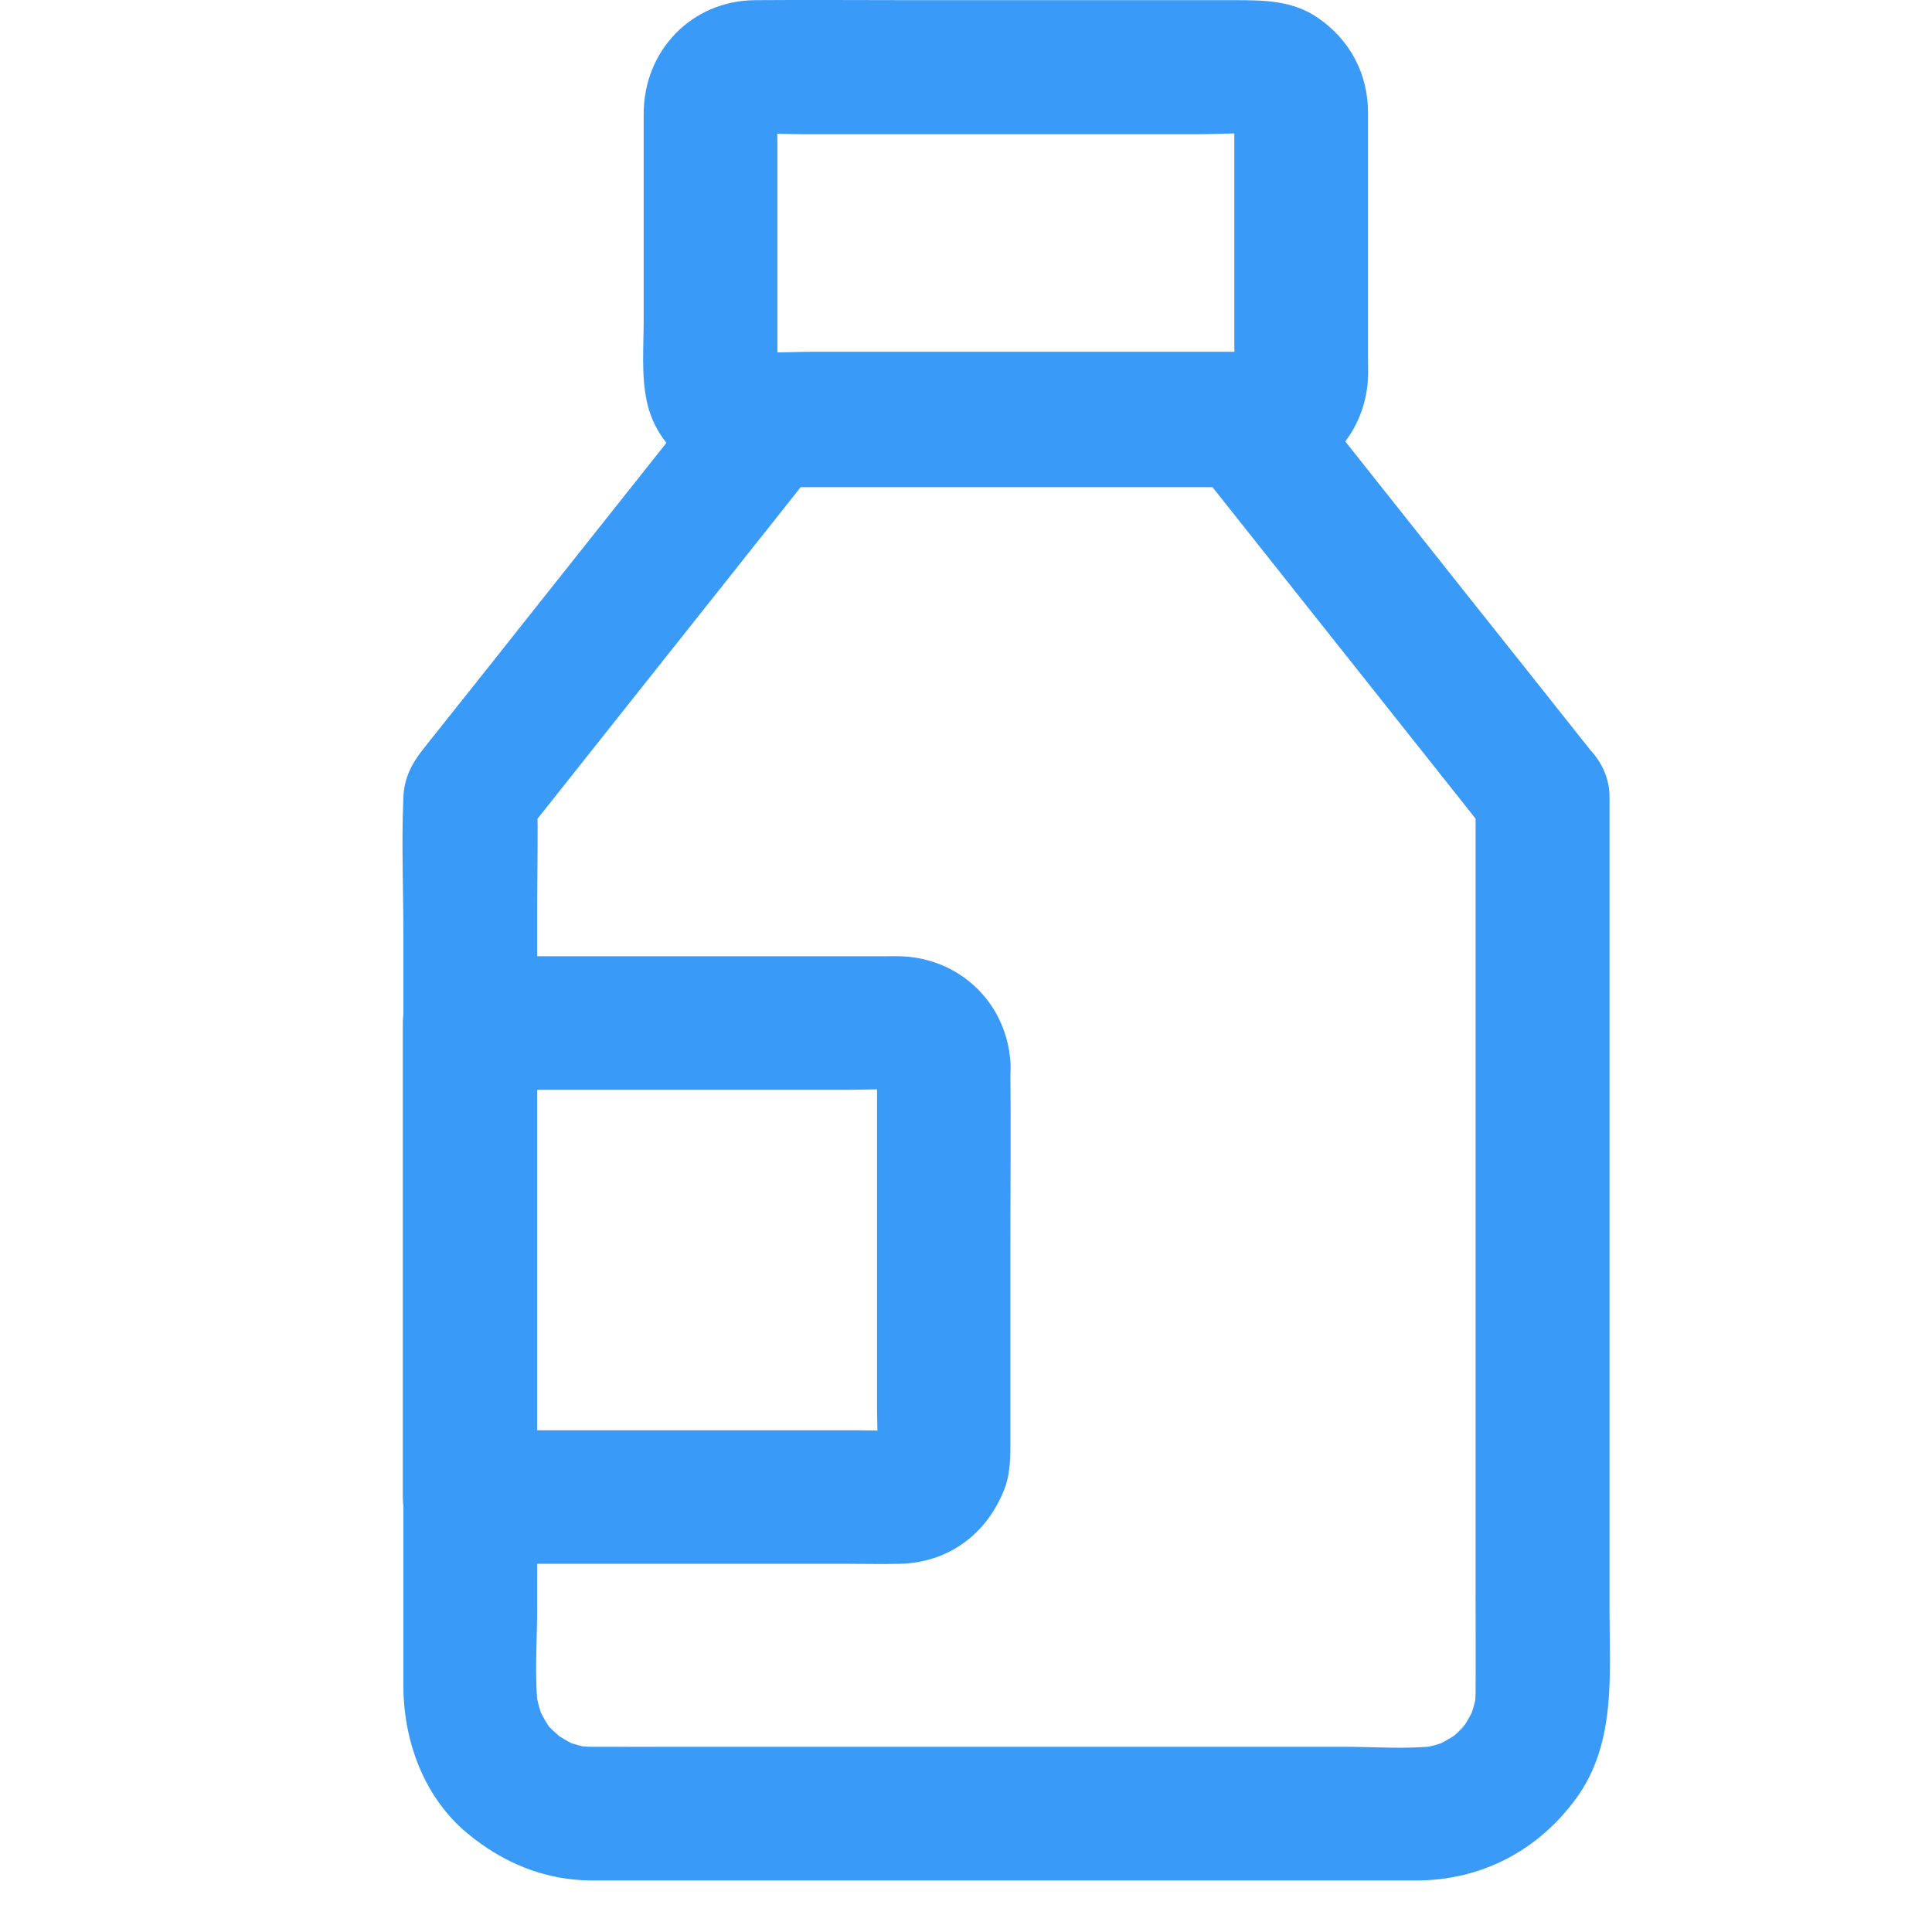 <svg width="24" height="24" viewBox="0 0 24 24" fill="none" xmlns="http://www.w3.org/2000/svg">
<path d="M18.33 9.897C18.33 10.273 18.33 10.646 18.33 11.022C18.33 11.921 18.33 12.819 18.33 13.718C18.33 14.796 18.33 15.871 18.33 16.949C18.33 17.875 18.33 18.802 18.33 19.728C18.33 20.156 18.333 20.587 18.33 21.016C18.33 21.082 18.325 21.149 18.319 21.215C18.33 21.14 18.338 21.068 18.35 20.994C18.33 21.129 18.294 21.259 18.242 21.386C18.269 21.32 18.297 21.254 18.325 21.187C18.286 21.276 18.239 21.361 18.186 21.442C18.14 21.508 18.07 21.547 18.231 21.389C18.198 21.422 18.167 21.461 18.134 21.497C18.101 21.53 18.062 21.563 18.026 21.594C17.927 21.682 18.2 21.475 18.079 21.552C17.996 21.605 17.913 21.652 17.824 21.693C17.891 21.666 17.957 21.638 18.023 21.61C17.896 21.663 17.769 21.699 17.631 21.718C17.706 21.707 17.777 21.699 17.852 21.688C17.471 21.732 17.07 21.699 16.688 21.699C15.859 21.699 15.027 21.699 14.197 21.699C13.186 21.699 12.174 21.699 11.162 21.699C10.297 21.699 9.429 21.699 8.563 21.699C8.157 21.699 7.753 21.701 7.347 21.699C7.281 21.699 7.214 21.693 7.151 21.688C7.225 21.699 7.297 21.707 7.372 21.718C7.236 21.699 7.107 21.663 6.979 21.61C7.046 21.638 7.112 21.666 7.178 21.693C7.087 21.654 7.007 21.605 6.924 21.552C6.802 21.478 7.082 21.69 6.977 21.594C6.941 21.561 6.905 21.53 6.869 21.497C6.858 21.486 6.766 21.4 6.772 21.389C6.769 21.397 6.913 21.588 6.816 21.442C6.761 21.361 6.717 21.276 6.678 21.187C6.706 21.254 6.733 21.32 6.761 21.386C6.708 21.259 6.673 21.129 6.653 20.994C6.664 21.068 6.673 21.14 6.684 21.215C6.637 20.811 6.673 20.391 6.673 19.985C6.673 19.1 6.673 18.218 6.673 17.334C6.673 16.258 6.673 15.18 6.673 14.105C6.673 13.165 6.673 12.228 6.673 11.288C6.673 10.832 6.686 10.373 6.673 9.917C6.673 9.911 6.673 9.903 6.673 9.897C6.592 10.094 6.509 10.287 6.429 10.483C6.847 9.955 7.267 9.43 7.684 8.902C8.351 8.062 9.017 7.224 9.683 6.384C9.835 6.193 9.987 5.999 10.139 5.809C9.943 5.889 9.749 5.972 9.553 6.052C10.216 6.052 10.877 6.052 11.541 6.052C12.602 6.052 13.664 6.052 14.725 6.052C14.969 6.052 15.212 6.052 15.455 6.052C15.259 5.972 15.065 5.889 14.869 5.809C15.287 6.337 15.707 6.862 16.124 7.39C16.79 8.23 17.457 9.068 18.123 9.908C18.275 10.099 18.427 10.293 18.579 10.483C18.703 10.638 18.977 10.727 19.165 10.727C19.37 10.727 19.61 10.635 19.751 10.483C19.895 10.326 20.003 10.118 19.994 9.897C19.983 9.662 19.895 9.494 19.751 9.311C19.253 8.684 18.753 8.053 18.253 7.426C17.573 6.569 16.89 5.709 16.21 4.852C16.155 4.783 16.102 4.711 16.044 4.642C15.864 4.435 15.602 4.393 15.347 4.393C14.96 4.393 14.573 4.393 14.186 4.393C12.976 4.393 11.765 4.393 10.554 4.393C10.23 4.393 9.907 4.385 9.583 4.393C9.1 4.404 8.942 4.667 8.691 4.982C7.977 5.88 7.264 6.779 6.551 7.677C6.227 8.087 5.904 8.493 5.578 8.902C5.489 9.015 5.398 9.129 5.31 9.239C5.293 9.261 5.274 9.284 5.257 9.306C5.113 9.488 5.019 9.668 5.011 9.906C4.986 10.472 5.011 11.047 5.011 11.617C5.011 12.792 5.011 13.969 5.011 15.144C5.011 16.369 5.011 17.596 5.011 18.821C5.011 19.526 5.011 20.231 5.011 20.939C5.011 21.624 5.265 22.323 5.802 22.771C6.244 23.139 6.761 23.355 7.341 23.36C7.388 23.36 7.438 23.36 7.485 23.36C8.273 23.36 9.058 23.36 9.846 23.36C11.101 23.36 12.356 23.36 13.611 23.36C14.678 23.36 15.745 23.36 16.812 23.36C17.072 23.36 17.329 23.36 17.589 23.36C18.399 23.36 19.104 22.992 19.58 22.34C20.08 21.654 19.994 20.8 19.994 20.001C19.994 18.926 19.994 17.851 19.994 16.775C19.994 15.506 19.994 14.24 19.994 12.971C19.994 12.076 19.994 11.183 19.994 10.287C19.994 10.157 19.994 10.027 19.994 9.894C19.994 9.46 19.613 9.046 19.165 9.065C18.709 9.087 18.33 9.433 18.33 9.897Z" fill="#3A9AF8"/>
<path d="M15.64 4.37C14.926 4.37 14.213 4.37 13.5 4.37C12.367 4.37 11.23 4.37 10.097 4.37C9.826 4.37 9.544 4.392 9.276 4.365C9.35 4.376 9.422 4.384 9.497 4.395C9.45 4.387 9.406 4.373 9.359 4.356C9.425 4.384 9.491 4.412 9.558 4.439C9.536 4.428 9.516 4.417 9.494 4.406C9.384 4.351 9.627 4.525 9.566 4.459C9.519 4.406 9.649 4.614 9.63 4.544C9.624 4.522 9.596 4.489 9.588 4.467C9.616 4.533 9.643 4.6 9.671 4.666C9.652 4.622 9.641 4.578 9.632 4.528C9.643 4.603 9.652 4.674 9.663 4.749C9.649 4.622 9.657 4.492 9.657 4.365C9.657 4.097 9.657 3.828 9.657 3.56C9.657 2.958 9.657 2.352 9.657 1.75C9.657 1.598 9.646 1.437 9.663 1.285C9.652 1.36 9.643 1.432 9.632 1.506C9.641 1.459 9.655 1.415 9.671 1.368C9.643 1.434 9.616 1.501 9.588 1.567C9.599 1.545 9.61 1.526 9.621 1.504C9.677 1.393 9.502 1.636 9.569 1.575C9.621 1.528 9.414 1.658 9.483 1.639C9.505 1.633 9.538 1.606 9.561 1.598C9.494 1.625 9.428 1.653 9.361 1.68C9.406 1.661 9.45 1.65 9.5 1.642C9.425 1.653 9.353 1.661 9.279 1.672C9.5 1.647 9.732 1.667 9.956 1.667C10.459 1.667 10.962 1.667 11.465 1.667C12.604 1.667 13.746 1.667 14.885 1.667C15.159 1.667 15.443 1.642 15.714 1.672C15.64 1.661 15.568 1.653 15.493 1.642C15.54 1.65 15.584 1.664 15.631 1.68C15.565 1.653 15.499 1.625 15.432 1.598C15.454 1.609 15.474 1.62 15.496 1.631C15.606 1.686 15.363 1.512 15.424 1.578C15.471 1.631 15.341 1.423 15.36 1.492C15.366 1.515 15.393 1.548 15.402 1.57C15.374 1.504 15.347 1.437 15.319 1.371C15.338 1.415 15.349 1.459 15.358 1.509C15.347 1.434 15.338 1.363 15.327 1.288C15.341 1.415 15.333 1.545 15.333 1.672C15.333 1.94 15.333 2.208 15.333 2.477C15.333 3.079 15.333 3.685 15.333 4.287C15.333 4.439 15.344 4.6 15.327 4.752C15.338 4.677 15.347 4.605 15.358 4.531C15.349 4.578 15.335 4.622 15.319 4.669C15.347 4.603 15.374 4.536 15.402 4.47C15.391 4.492 15.38 4.511 15.369 4.533C15.313 4.644 15.488 4.401 15.421 4.462C15.369 4.509 15.576 4.379 15.507 4.398C15.485 4.403 15.452 4.431 15.43 4.439C15.496 4.412 15.562 4.384 15.629 4.356C15.584 4.376 15.54 4.387 15.49 4.395C15.565 4.384 15.637 4.376 15.711 4.365C15.689 4.37 15.665 4.37 15.64 4.37C15.206 4.387 14.791 4.741 14.81 5.2C14.83 5.636 15.175 6.046 15.64 6.029C16.386 6.001 16.958 5.437 16.994 4.694C16.997 4.619 16.994 4.542 16.994 4.467C16.994 4.033 16.994 3.602 16.994 3.168C16.994 2.698 16.994 2.228 16.994 1.758C16.994 1.636 16.994 1.515 16.994 1.393C16.991 0.912 16.77 0.497 16.375 0.224C16.06 0.005 15.703 0.002 15.341 0.002C14.993 0.002 14.644 0.002 14.293 0.002C13.298 0.002 12.303 0.002 11.308 0.002C10.666 0.002 10.022 -0.003 9.381 0.002C8.59 0.008 7.996 0.63 7.996 1.415C7.996 1.772 7.996 2.128 7.996 2.485C7.996 2.983 7.996 3.483 7.996 3.981C7.996 4.309 7.965 4.661 8.035 4.987C8.164 5.6 8.742 6.012 9.353 6.029C9.4 6.029 9.45 6.029 9.497 6.029C9.793 6.029 10.089 6.029 10.387 6.029C11.363 6.029 12.339 6.029 13.315 6.029C14.05 6.029 14.788 6.029 15.524 6.029C15.562 6.029 15.601 6.029 15.64 6.029C16.074 6.029 16.488 5.647 16.469 5.2C16.45 4.752 16.107 4.37 15.64 4.37Z" fill="#3A9AF8"/>
<path d="M10.895 13.237C10.895 13.79 10.895 14.342 10.895 14.895C10.895 15.764 10.895 16.631 10.895 17.502C10.895 17.715 10.914 17.939 10.89 18.149C10.901 18.075 10.909 18.003 10.92 17.928C10.912 17.978 10.898 18.019 10.879 18.066C10.906 18 10.934 17.934 10.961 17.867C10.959 17.873 10.928 17.931 10.928 17.931C10.909 17.92 11.1 17.762 10.978 17.859C10.92 17.903 11.133 17.779 11.061 17.795C11.039 17.801 11.003 17.828 10.981 17.837C11.047 17.809 11.114 17.782 11.18 17.754C11.133 17.773 11.089 17.784 11.039 17.793C11.114 17.782 11.185 17.773 11.26 17.762C11.072 17.782 10.873 17.768 10.685 17.768C10.259 17.768 9.831 17.768 9.405 17.768C8.44 17.768 7.473 17.768 6.508 17.768C6.284 17.768 6.06 17.768 5.836 17.768C6.113 18.044 6.389 18.321 6.665 18.597C6.665 17.934 6.665 17.267 6.665 16.604C6.665 15.551 6.665 14.495 6.665 13.441C6.665 13.198 6.665 12.955 6.665 12.709C6.389 12.985 6.113 13.262 5.836 13.538C6.447 13.538 7.058 13.538 7.669 13.538C8.631 13.538 9.59 13.538 10.552 13.538C10.784 13.538 11.028 13.519 11.26 13.544C11.185 13.533 11.114 13.524 11.039 13.513C11.089 13.521 11.133 13.535 11.18 13.552C11.114 13.524 11.047 13.497 10.981 13.469C11.003 13.48 11.022 13.491 11.044 13.502C11.158 13.557 10.906 13.389 10.975 13.45C11 13.472 11.058 13.546 10.967 13.433C10.876 13.32 10.942 13.408 10.959 13.441C10.931 13.375 10.903 13.309 10.876 13.242C10.895 13.287 10.909 13.331 10.917 13.38C10.906 13.306 10.898 13.234 10.887 13.159C10.892 13.187 10.895 13.212 10.895 13.237C10.912 13.671 11.265 14.085 11.724 14.066C12.161 14.047 12.57 13.701 12.554 13.237C12.526 12.482 11.94 11.902 11.185 11.879C11.119 11.877 11.055 11.879 10.989 11.879C10.599 11.879 10.212 11.879 9.822 11.879C8.755 11.879 7.691 11.879 6.624 11.879C6.361 11.879 6.096 11.879 5.833 11.879C5.386 11.879 5.004 12.258 5.004 12.709C5.004 13.372 5.004 14.038 5.004 14.702C5.004 15.755 5.004 16.811 5.004 17.864C5.004 18.108 5.004 18.351 5.004 18.597C5.004 19.045 5.383 19.426 5.833 19.426C6.442 19.426 7.047 19.426 7.655 19.426C8.614 19.426 9.574 19.426 10.533 19.426C10.749 19.426 10.964 19.432 11.177 19.426C11.78 19.413 12.255 19.059 12.474 18.506C12.54 18.34 12.551 18.157 12.551 17.981C12.551 17.173 12.551 16.366 12.551 15.556C12.551 14.796 12.559 14.033 12.551 13.273C12.551 13.259 12.551 13.245 12.551 13.234C12.551 12.8 12.169 12.385 11.722 12.405C11.274 12.427 10.895 12.77 10.895 13.237Z" fill="#3A9AF8"/>
</svg>
